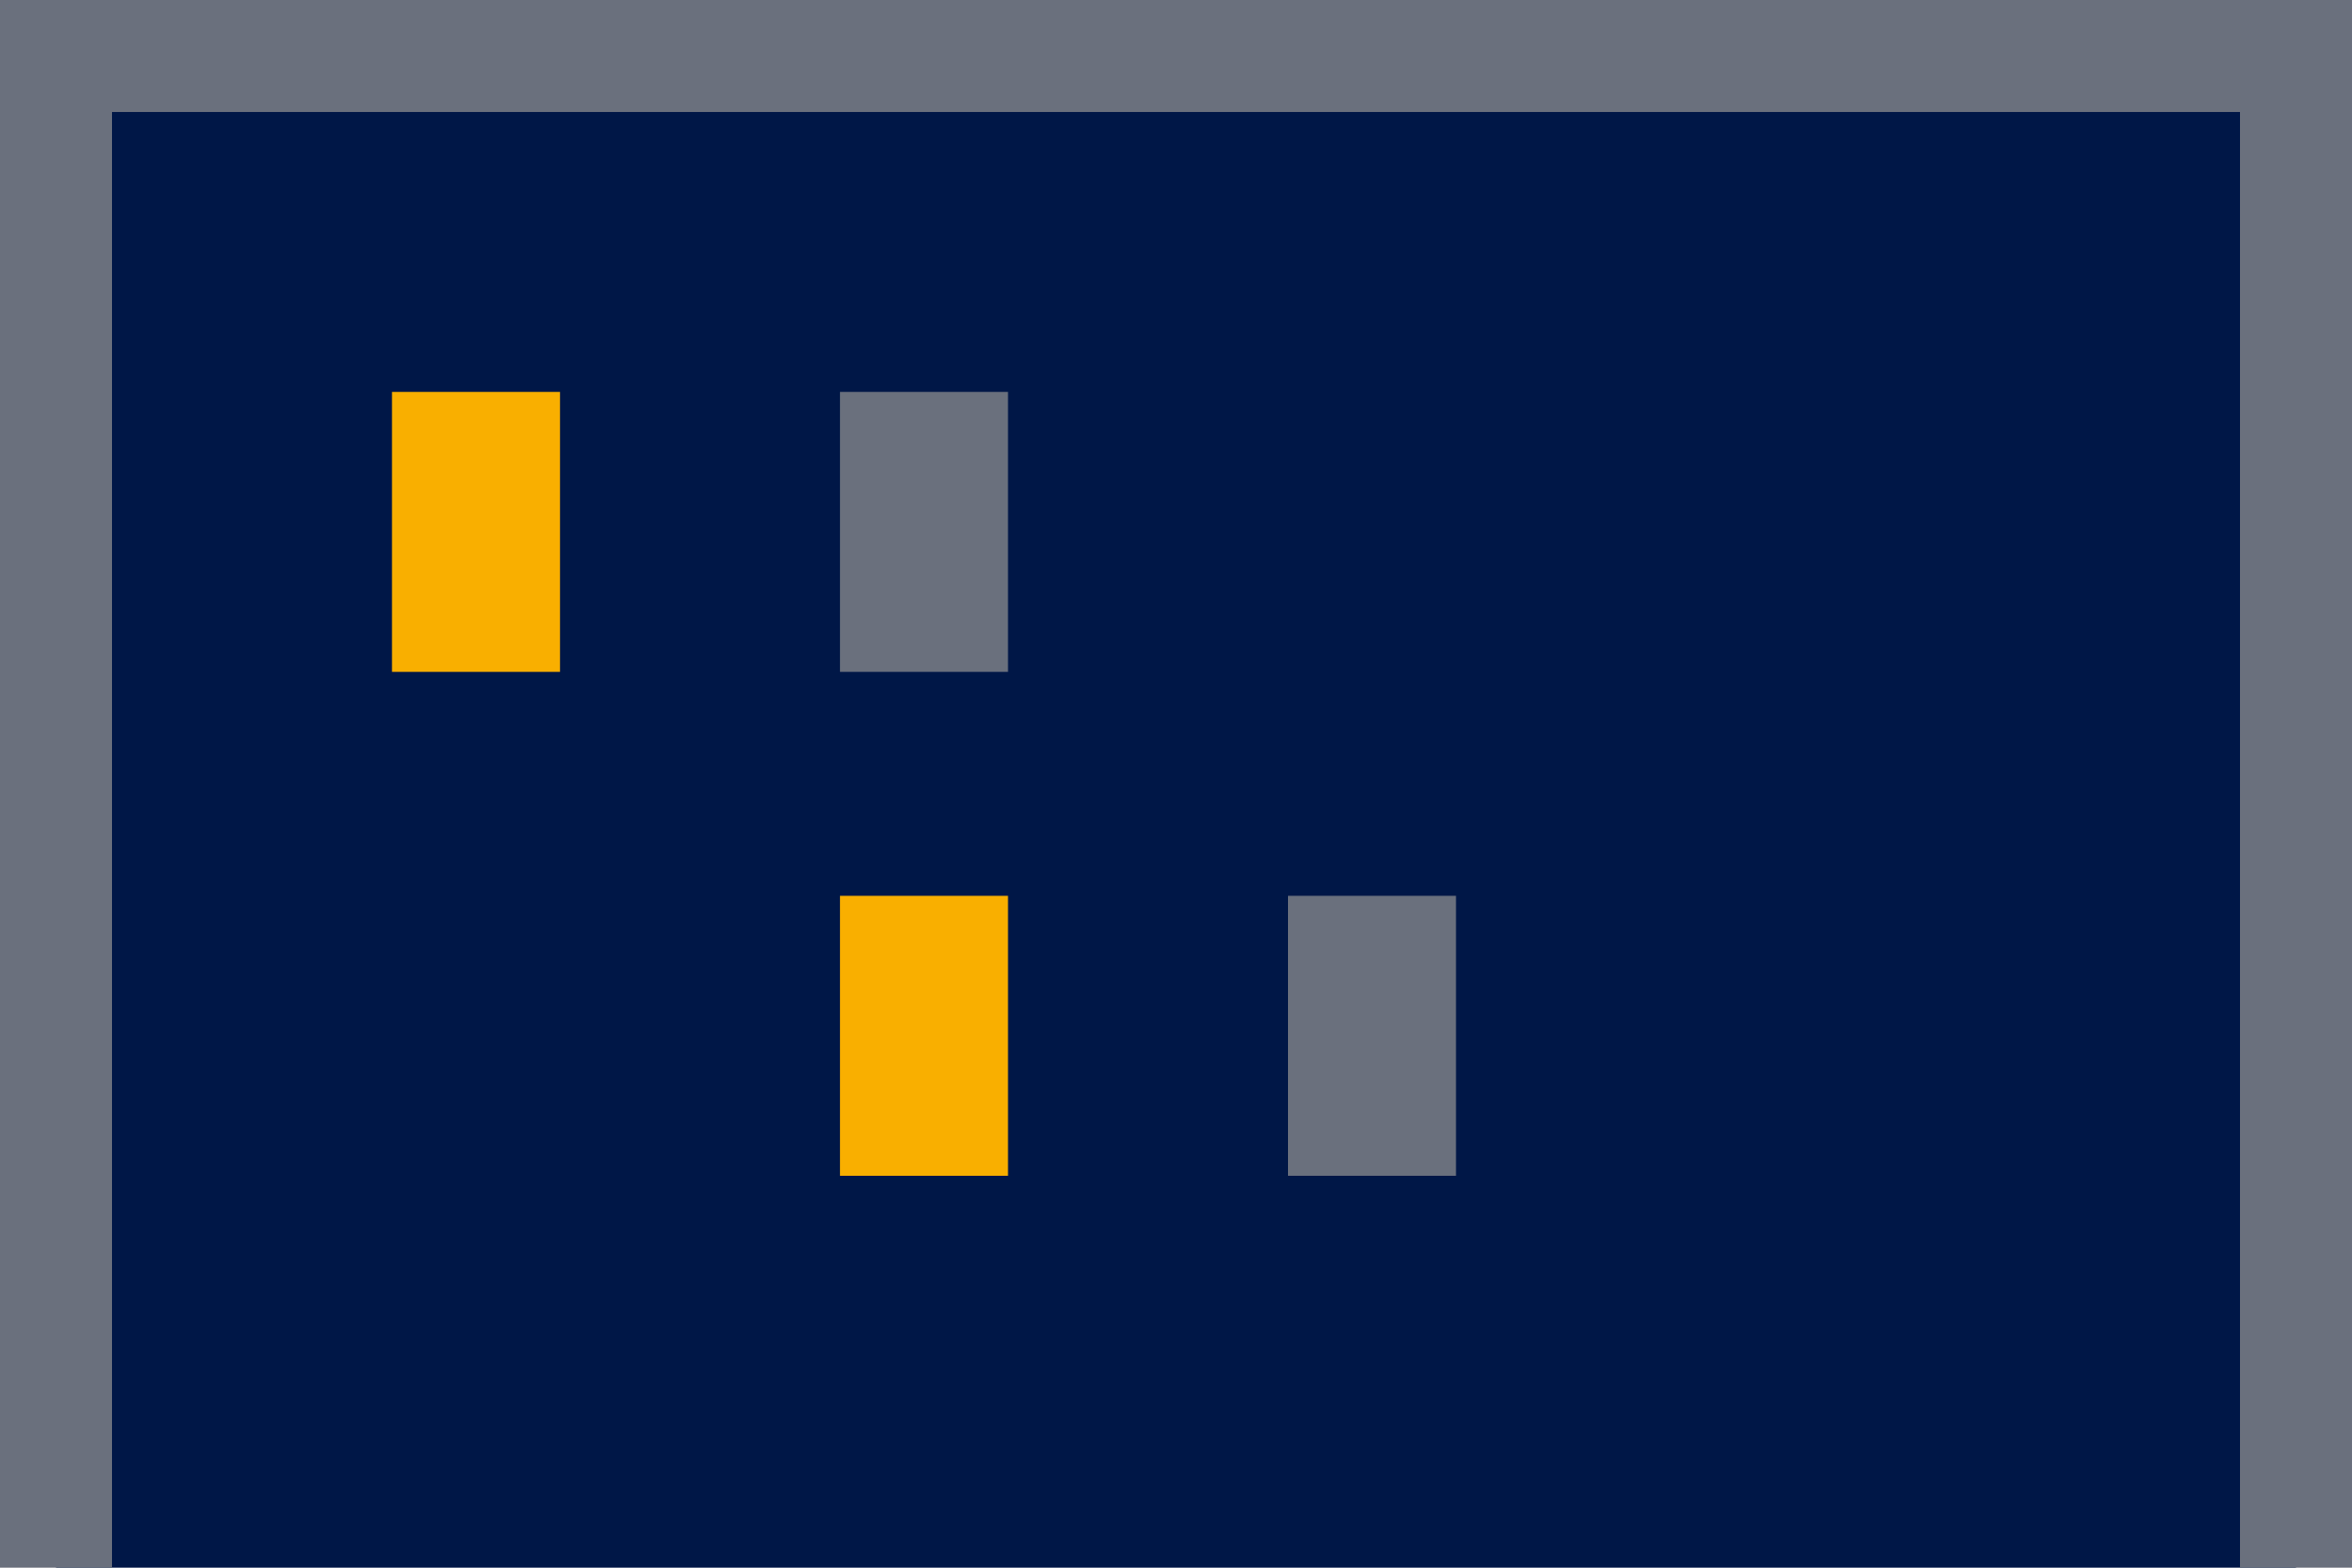 <svg width="42" height="28" viewBox="0 0 42 28" fill="none" xmlns="http://www.w3.org/2000/svg">
<rect x="1" y="1" width="40" height="45" fill="#001747" stroke="#6A707D" stroke-width="2"/>
<rect x="7" y="7" width="3" height="5" fill="#F9AF00"/>
<rect x="15" y="16" width="3" height="5" fill="#F9AF00"/>
<rect x="15" y="7" width="3" height="5" fill="#6A707D"/>
<rect x="23" y="16" width="3" height="5" fill="#6A707D"/>
</svg>